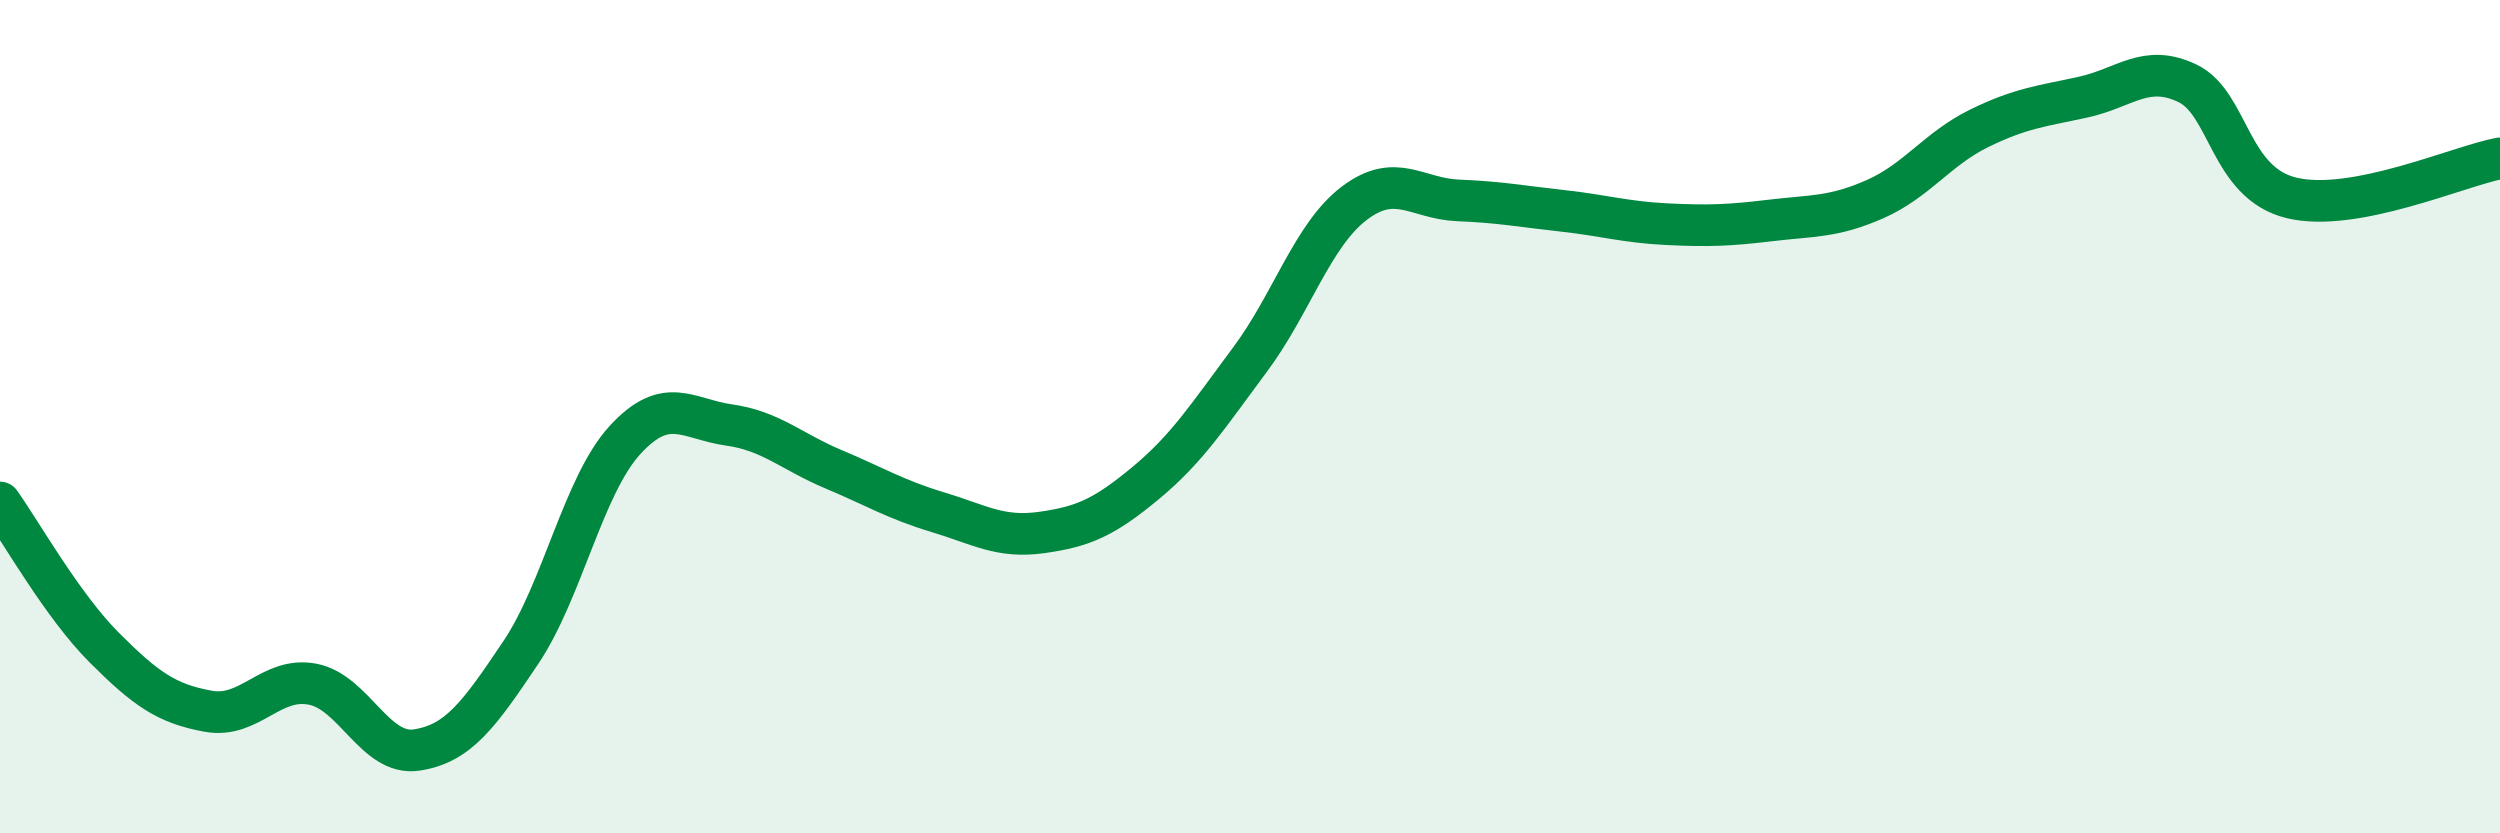 
    <svg width="60" height="20" viewBox="0 0 60 20" xmlns="http://www.w3.org/2000/svg">
      <path
        d="M 0,12.06 C 0.5,12.76 1.5,14.54 2.5,15.54 C 3.5,16.54 4,16.89 5,17.07 C 6,17.25 6.5,16.23 7.5,16.42 C 8.5,16.61 9,18.15 10,18 C 11,17.85 11.5,17.15 12.5,15.66 C 13.5,14.17 14,11.65 15,10.56 C 16,9.47 16.5,10.06 17.5,10.2 C 18.5,10.34 19,10.84 20,11.26 C 21,11.68 21.5,11.99 22.5,12.29 C 23.5,12.59 24,12.92 25,12.78 C 26,12.64 26.5,12.42 27.5,11.59 C 28.5,10.76 29,9.97 30,8.63 C 31,7.29 31.5,5.64 32.5,4.88 C 33.5,4.12 34,4.77 35,4.81 C 36,4.85 36.5,4.95 37.5,5.06 C 38.5,5.17 39,5.33 40,5.38 C 41,5.43 41.5,5.41 42.5,5.29 C 43.5,5.17 44,5.22 45,4.78 C 46,4.34 46.5,3.57 47.5,3.08 C 48.5,2.59 49,2.55 50,2.33 C 51,2.11 51.5,1.52 52.5,2 C 53.5,2.48 53.5,4.39 55,4.75 C 56.5,5.11 59,3.99 60,3.8L60 20L0 20Z"
        fill="#008740"
        opacity="0.1"
        stroke-linecap="round"
        stroke-linejoin="round"
      />
      <path
        d="M 0,12.06 C 0.5,12.76 1.5,14.54 2.5,15.54 C 3.5,16.54 4,16.89 5,17.07 C 6,17.25 6.5,16.23 7.5,16.42 C 8.5,16.61 9,18.15 10,18 C 11,17.85 11.5,17.15 12.5,15.66 C 13.5,14.17 14,11.65 15,10.56 C 16,9.47 16.5,10.06 17.5,10.2 C 18.5,10.34 19,10.84 20,11.26 C 21,11.68 21.5,11.99 22.5,12.29 C 23.5,12.59 24,12.92 25,12.78 C 26,12.64 26.5,12.42 27.5,11.59 C 28.5,10.76 29,9.97 30,8.63 C 31,7.29 31.5,5.64 32.5,4.88 C 33.5,4.12 34,4.77 35,4.81 C 36,4.85 36.5,4.95 37.5,5.06 C 38.5,5.17 39,5.33 40,5.38 C 41,5.43 41.5,5.41 42.5,5.29 C 43.5,5.17 44,5.22 45,4.78 C 46,4.34 46.5,3.57 47.5,3.08 C 48.5,2.59 49,2.55 50,2.33 C 51,2.11 51.5,1.52 52.5,2 C 53.5,2.48 53.5,4.39 55,4.75 C 56.5,5.11 59,3.99 60,3.8"
        stroke="#008740"
        stroke-width="1"
        fill="none"
        stroke-linecap="round"
        stroke-linejoin="round"
      />
    </svg>
  